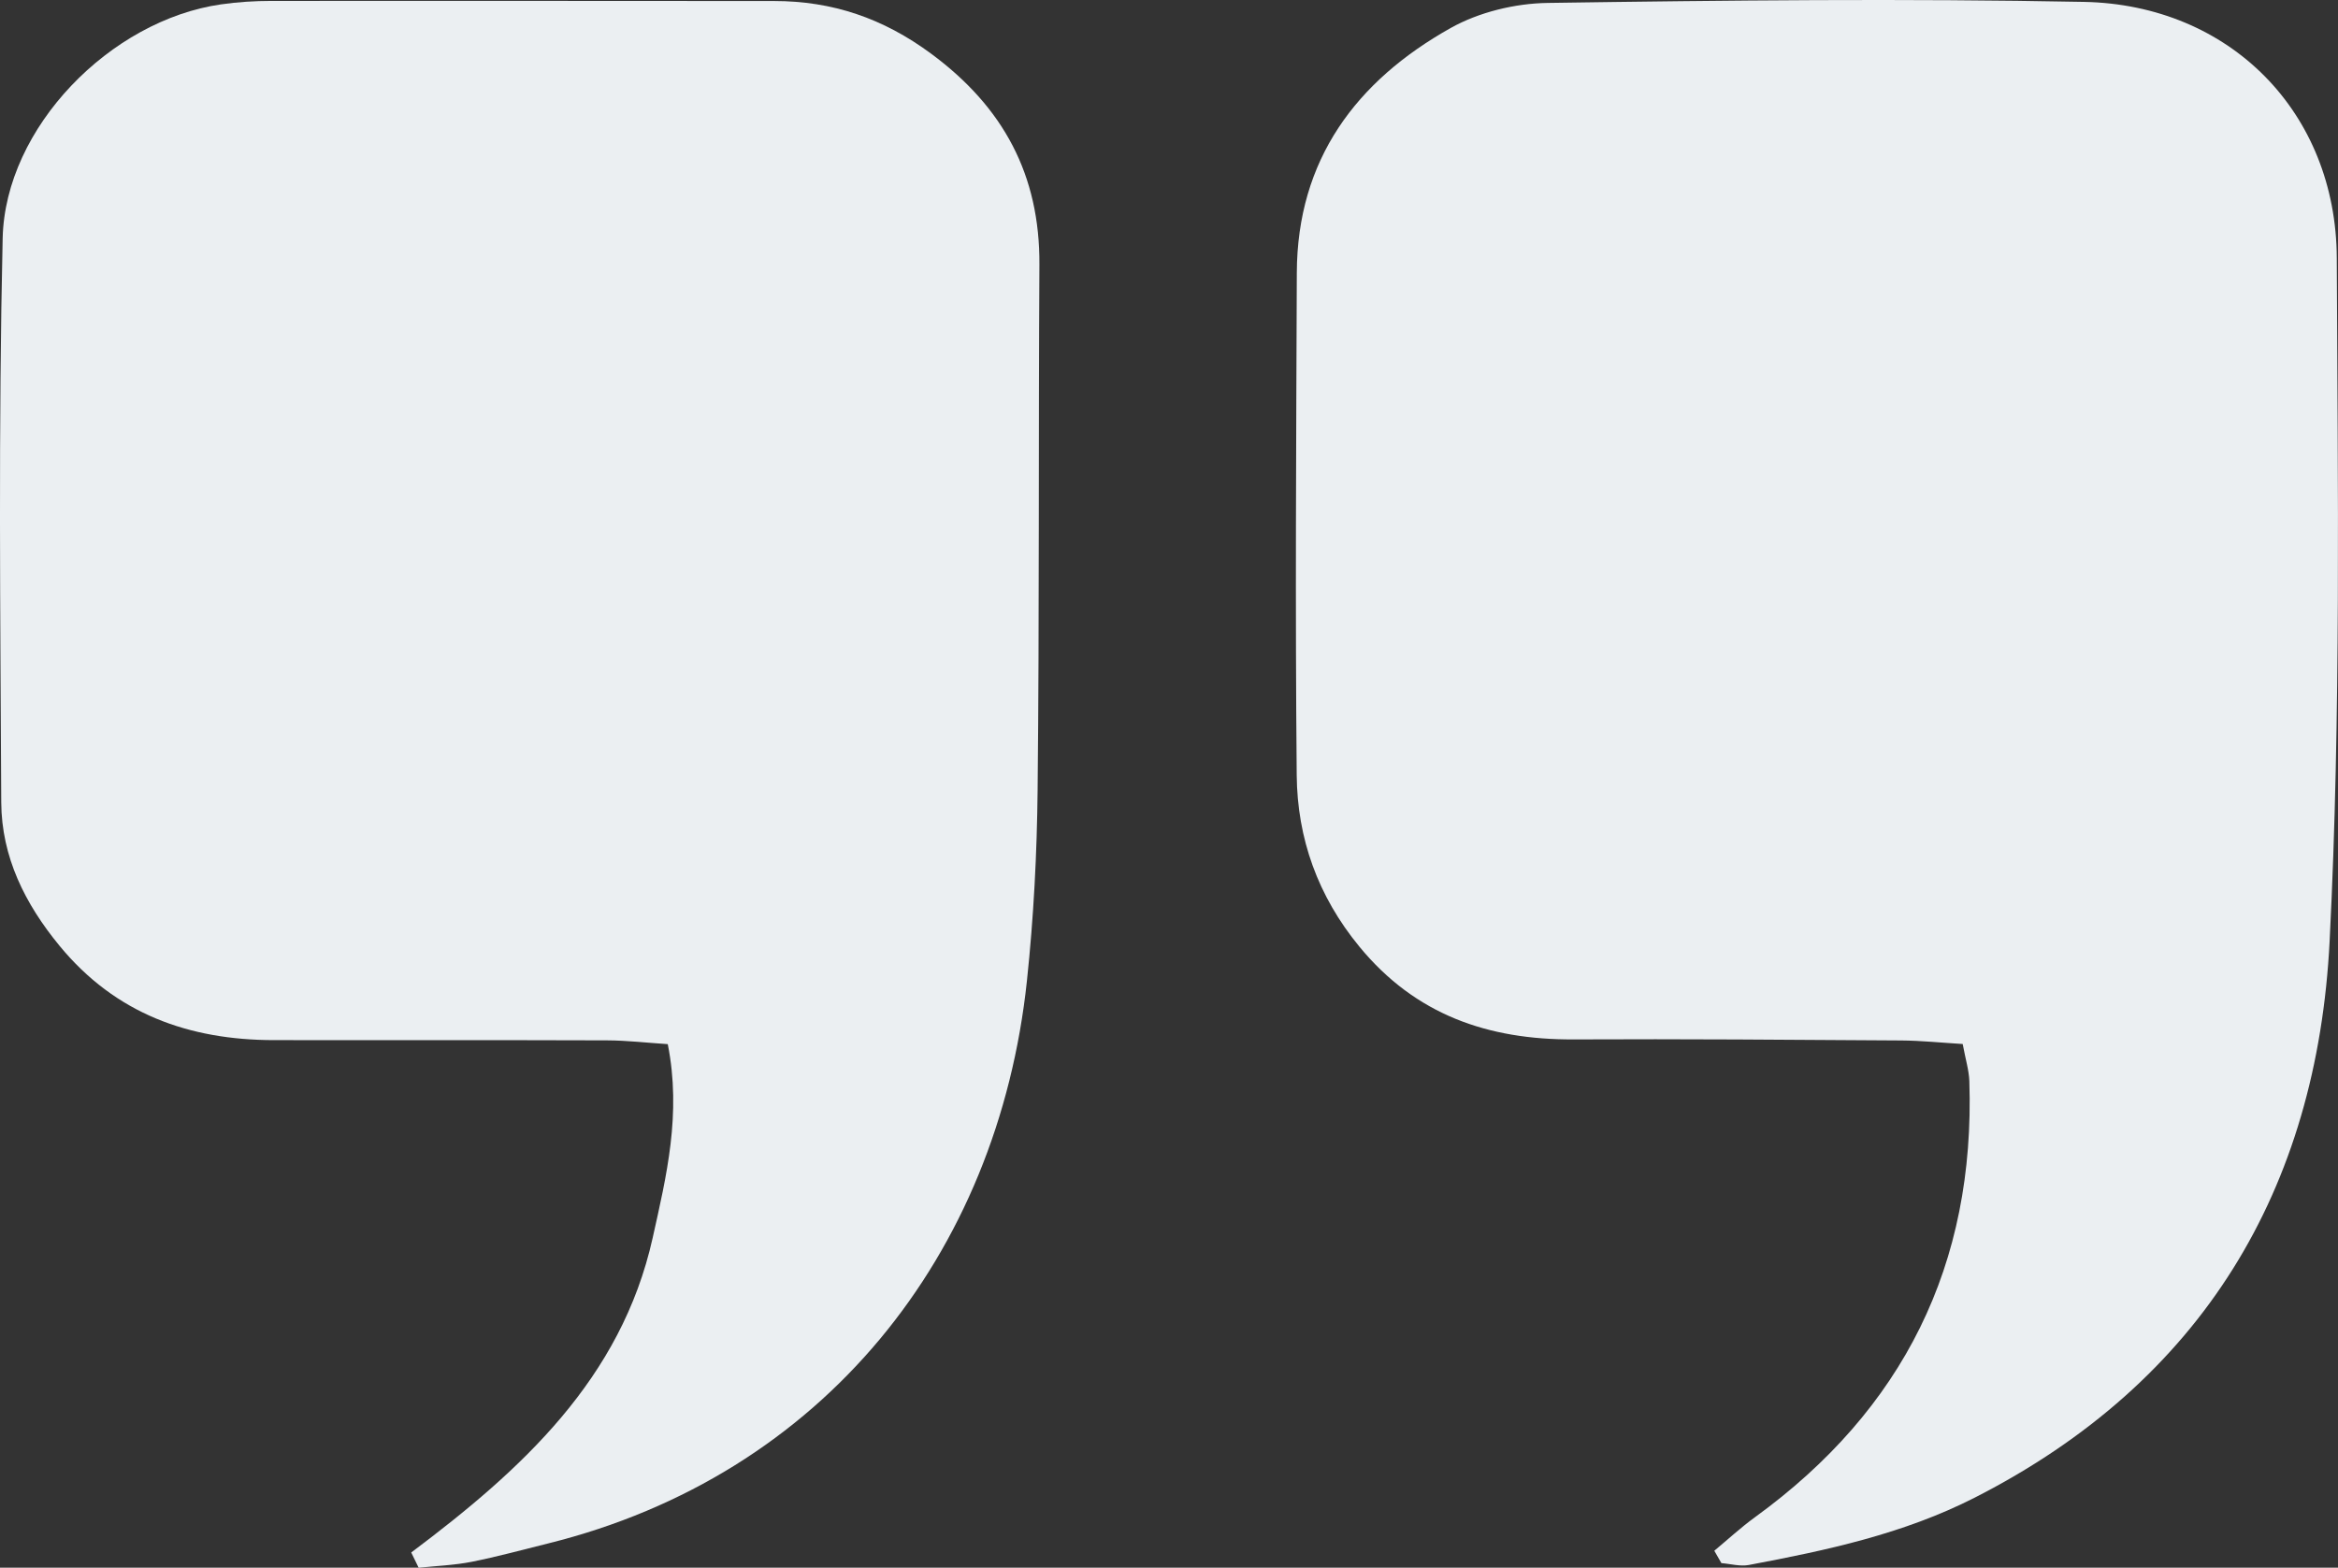 <?xml version="1.0" encoding="UTF-8"?>
<svg id="_레이어_2" data-name="레이어 2" xmlns="http://www.w3.org/2000/svg" viewBox="0 0 693.48 465.1">
  <rect x="0" y="0" width="693.48" height="465.1" fill="#333333" stroke="none"/>
  <defs>
    <style>
      .cls-1 {
        fill: #ebeff2;
      }
    </style>
  </defs>
  <g id="Layer_1" data-name="Layer 1">
    <g>
      <path class="cls-1" d="M121.98,460.58c32.7-24.52,62.28-51.47,71.6-93.29,4.09-18.35,8.59-36.81,4.49-57.52-6.2-.4-12.11-1.1-18.03-1.12-32.93-.11-65.86-.03-98.79-.07-25.26-.03-47-7.83-63.57-27.96C7.4,268.13.46,254.23.37,238.05.09,182.26-.48,126.45.79,70.68,1.53,37.79,32.77,5.99,65.54,1.3c4.96-.71,10.01-1.03,15.02-1.03,49.67-.05,99.35.02,149.03.03,17.28,0,32.34,5.09,46.57,15.61,21.49,15.87,32.3,36.02,32.14,62.62-.3,51.89,0,103.79-.53,155.67-.19,18.94-1.17,37.95-3.17,56.78-8.63,81.34-60.48,146.66-141.98,166.91-7.58,1.88-15.12,3.95-22.77,5.47-5.14,1.01-10.44,1.2-15.67,1.75-.73-1.51-1.47-3.01-2.2-4.52Z"/>
      <path class="cls-1" d="M508.47,460.08c4.02-3.34,7.87-6.91,12.09-9.97,44-31.94,65.36-74.98,63.57-129.37-.11-3.22-1.12-6.4-1.97-11.01-6.34-.38-12.29-1.01-18.25-1.05-32.38-.21-64.76-.47-97.14-.31-25.35.12-46.91-7.24-63.58-27.55-12.31-14.99-18.4-32.06-18.57-50.86-.46-49.67-.15-99.35.03-149.02.12-33.6,17.61-56.92,45.65-72.64,8.39-4.7,19.06-7.29,28.73-7.43,53.03-.78,106.09-1.34,159.1-.31,43.33.85,74.81,32.81,74.99,76.03.29,67.52,1.27,135.17-2.12,202.55-3.71,73.71-37.72,130.7-105.21,165.14-21.16,10.8-44.03,15.68-67.07,20.01-2.58.49-5.41-.34-8.13-.55-.7-1.23-1.41-2.45-2.11-3.68Z"/>
    </g>
  </g>
</svg>